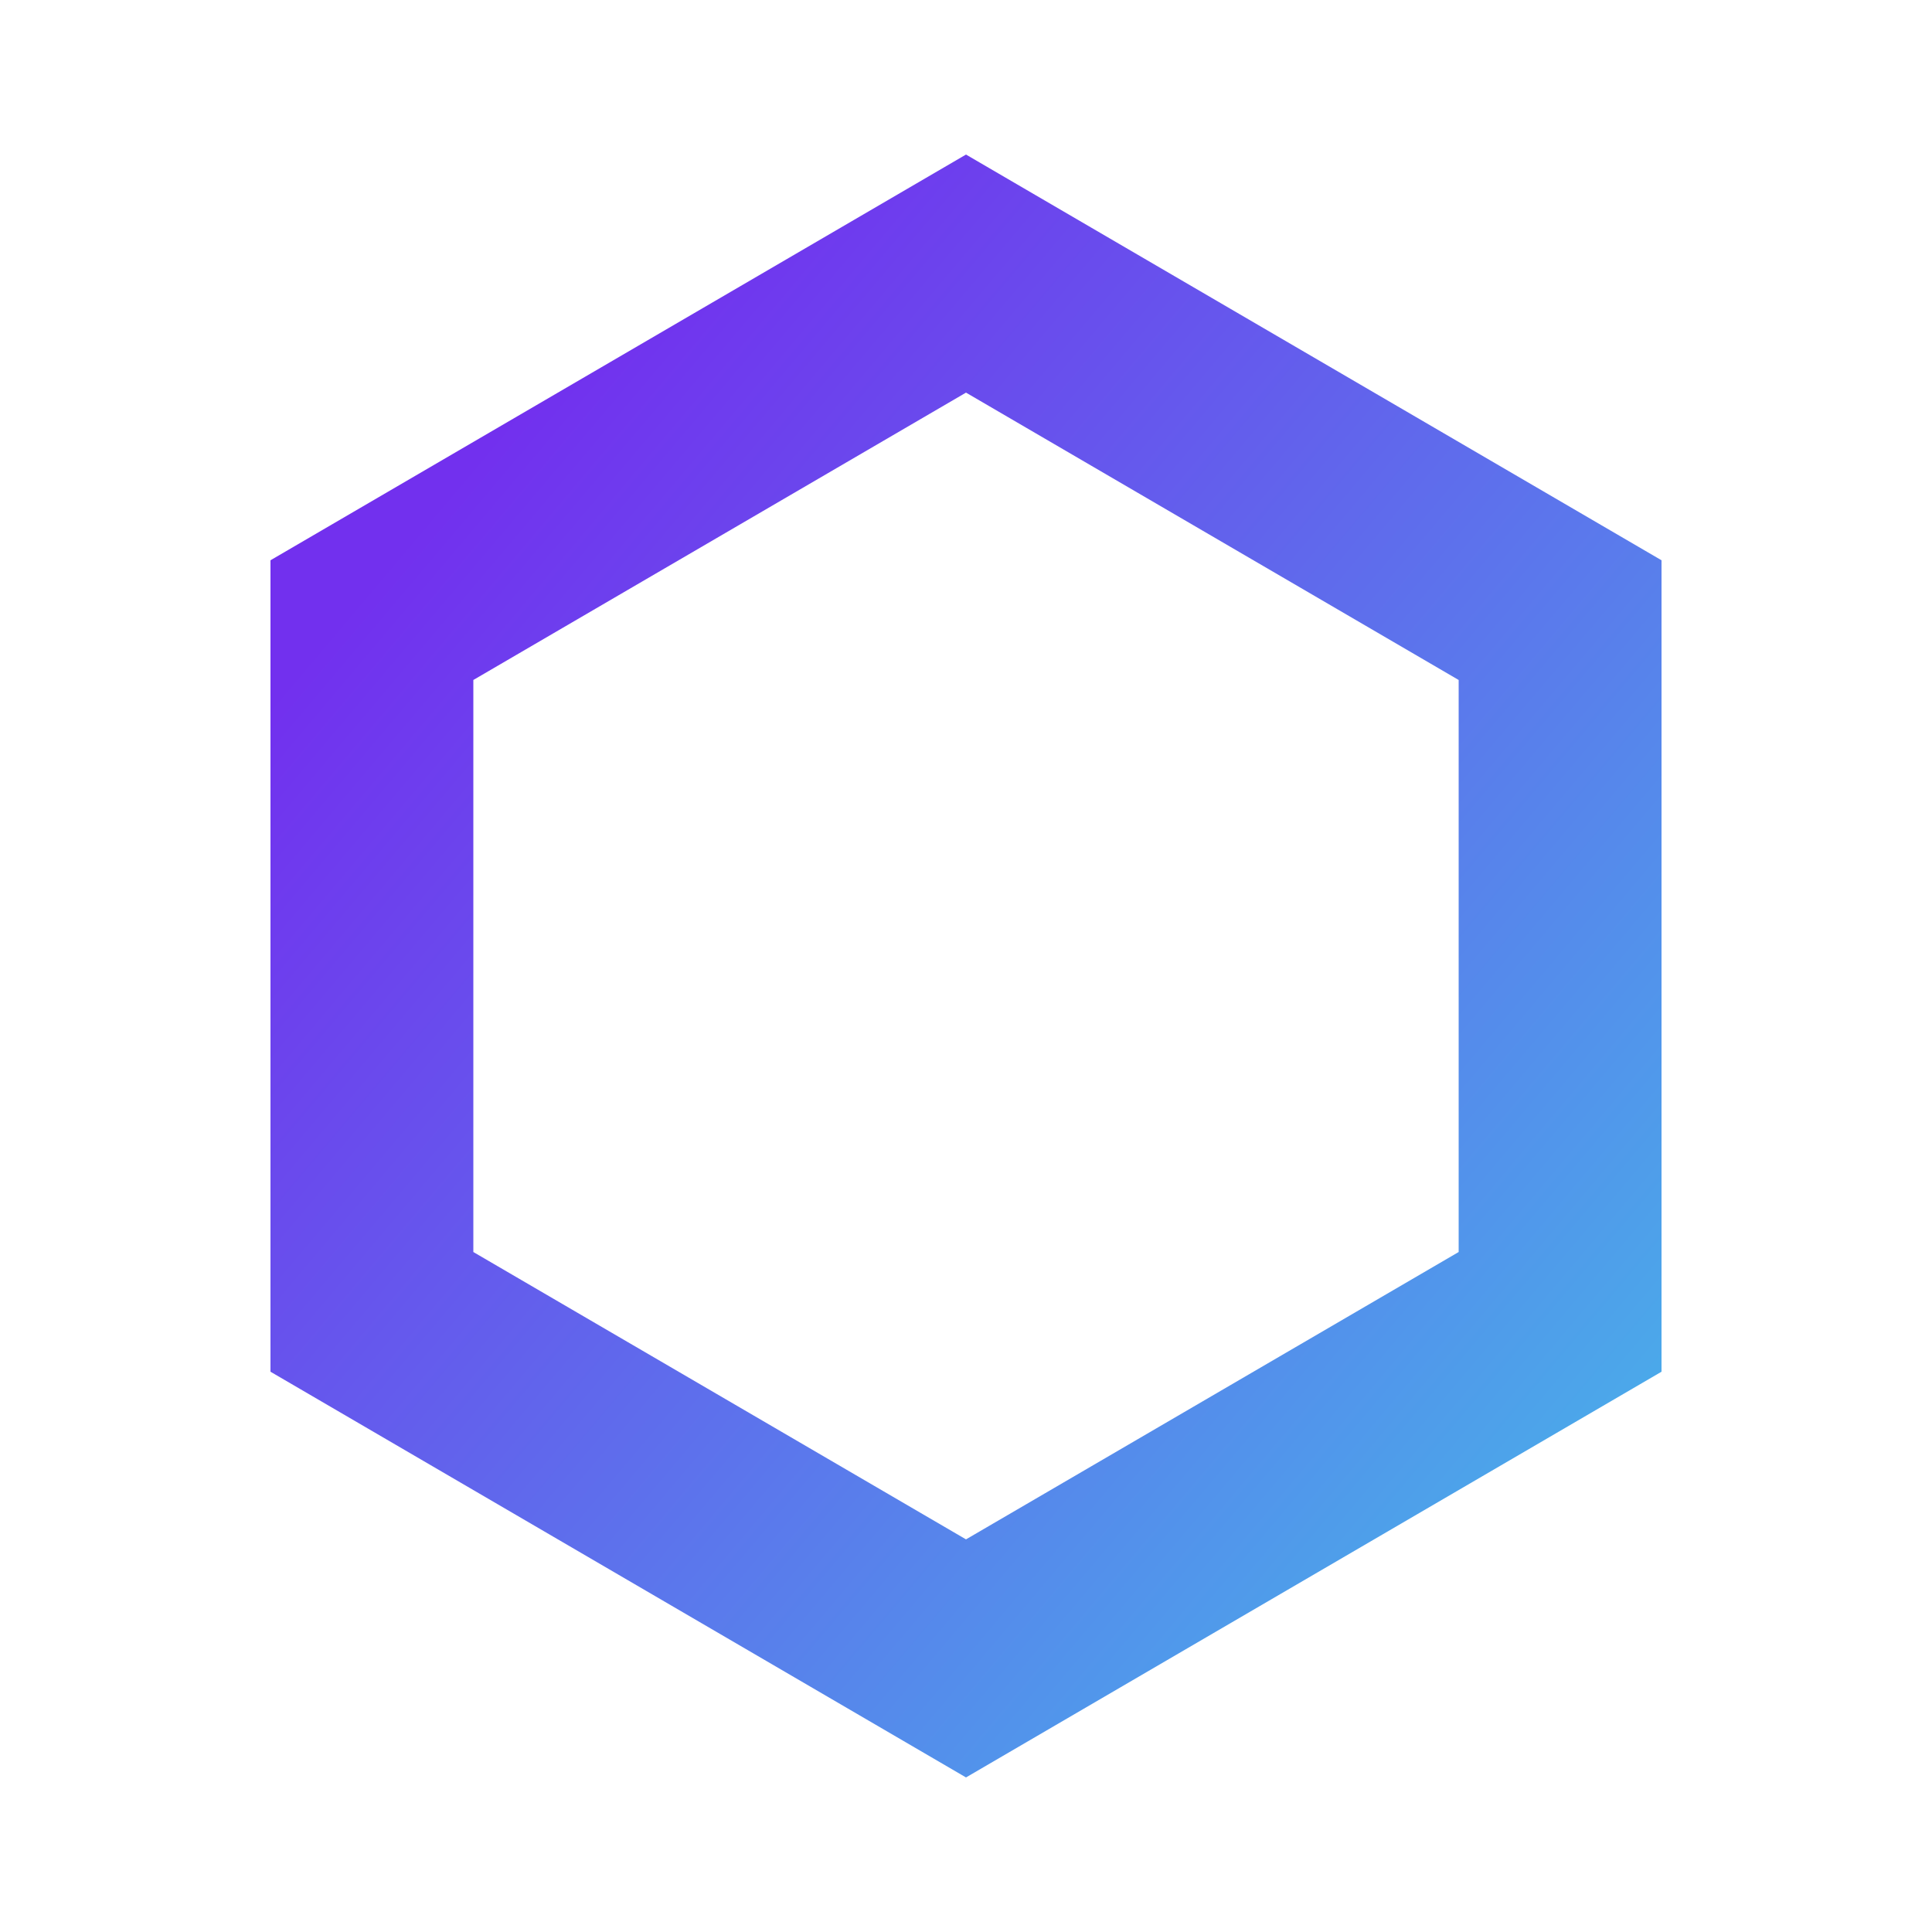 <svg width="50" height="50" viewBox="0 0 50 50" fill="none" xmlns="http://www.w3.org/2000/svg">
<path fill-rule="evenodd" clip-rule="evenodd" d="M37.75 17.598L25 10.161L12.25 17.598V32.402L25 39.839L37.75 32.402V17.598ZM43 35.5V14.5L25 4L7 14.5V35.5L25 46L43 35.5Z" fill="url(#paint0_linear_5974_178)"/>
<defs>
<linearGradient id="paint0_linear_5974_178" x1="14.125" y1="9.727" x2="43.821" y2="34.78" gradientUnits="userSpaceOnUse">
<stop stop-color="#7230EE"/>
<stop offset="1" stop-color="#4BA9EA"/>
</linearGradient>
</defs>
</svg>
